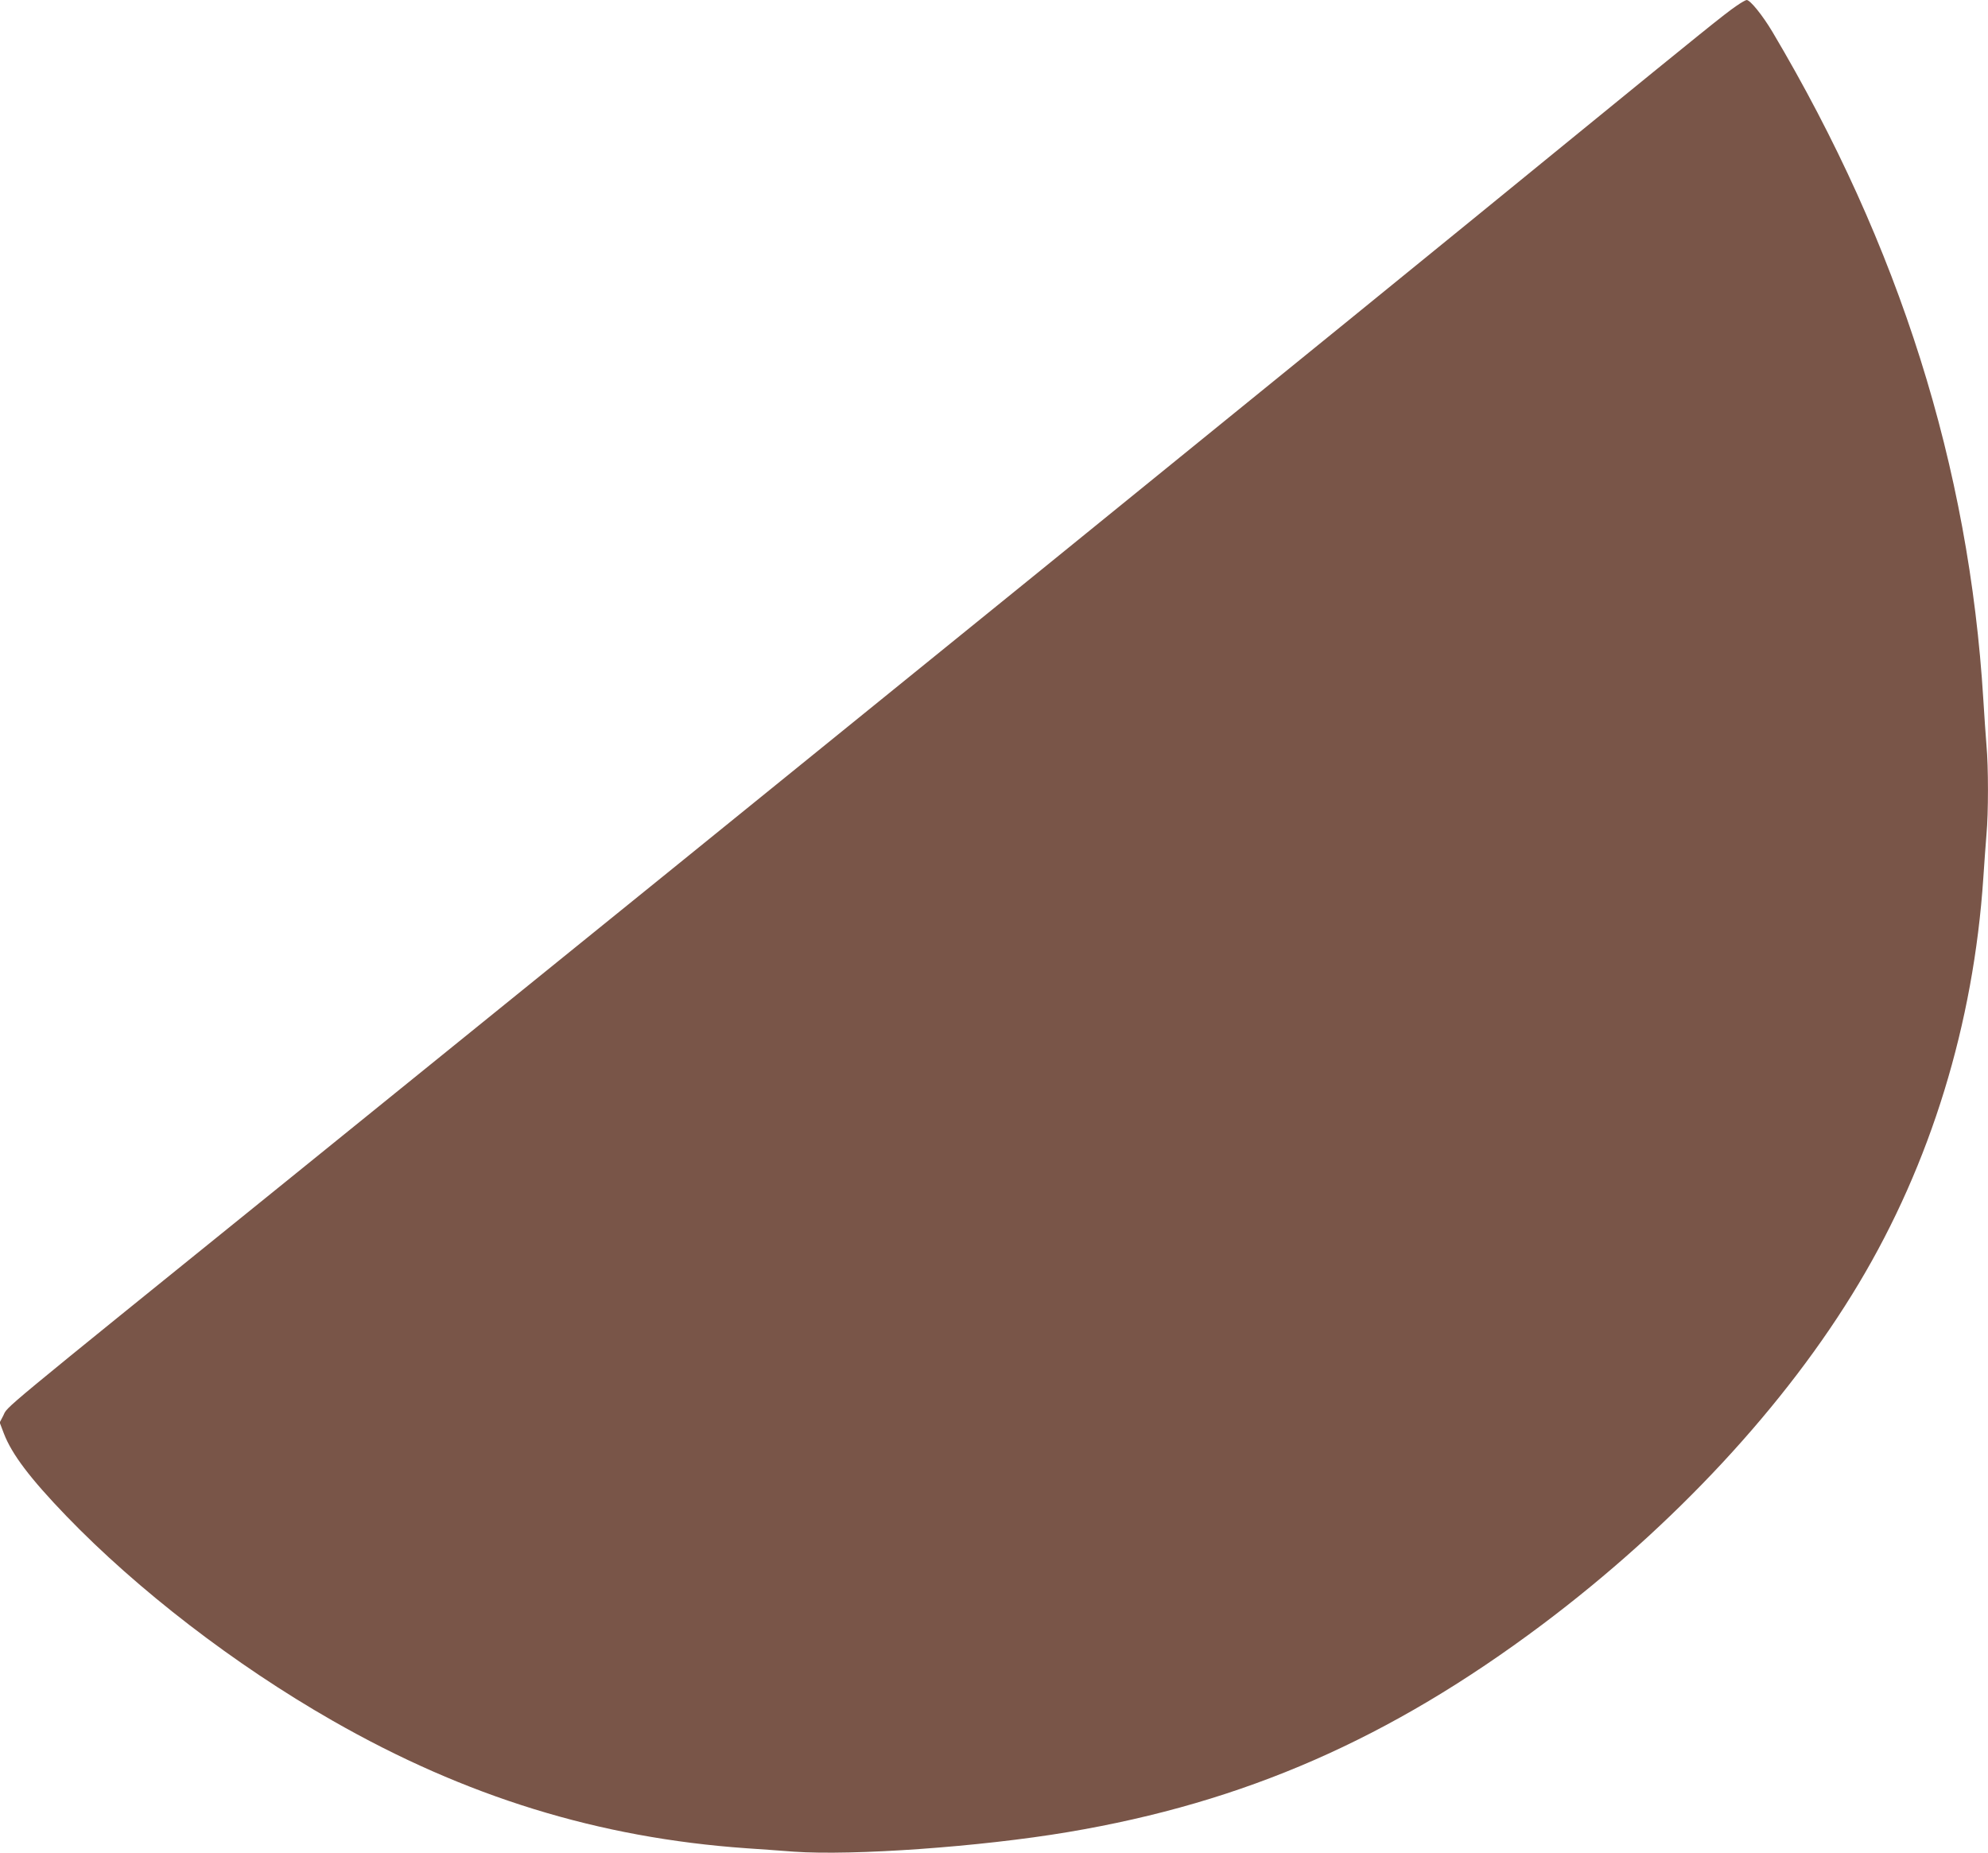 <?xml version="1.0" standalone="no"?>
<!DOCTYPE svg PUBLIC "-//W3C//DTD SVG 20010904//EN"
 "http://www.w3.org/TR/2001/REC-SVG-20010904/DTD/svg10.dtd">
<svg version="1.0" xmlns="http://www.w3.org/2000/svg"
 width="1280pt" height="1193pt" viewBox="0 0 1280 1193"
 preserveAspectRatio="xMidYMid meet">
<g transform="translate(0,1193) scale(0.1,-0.1)"
fill="#795548" stroke="none">
<path d="M11180 11892 c-71 -48 -222 -170 -1020 -821 -1585 -1295 -5010 -4072
-8280 -6716 -1943 -1570 -1826 -1474 -1859 -1539 l-23 -44 27 -71 c51 -133
168 -288 401 -530 461 -478 1086 -959 1714 -1318 858 -491 1715 -755 2665
-822 77 -5 215 -15 306 -22 379 -27 1201 31 1765 126 1137 191 2072 600 3054
1336 847 636 1569 1412 2037 2194 464 774 740 1672 803 2615 6 91 15 215 20
276 13 141 13 436 0 578 -5 61 -14 192 -20 291 -92 1502 -539 2920 -1358 4300
-64 107 -143 205 -166 205 -6 0 -36 -17 -66 -38z"/>
</g>
</svg>
